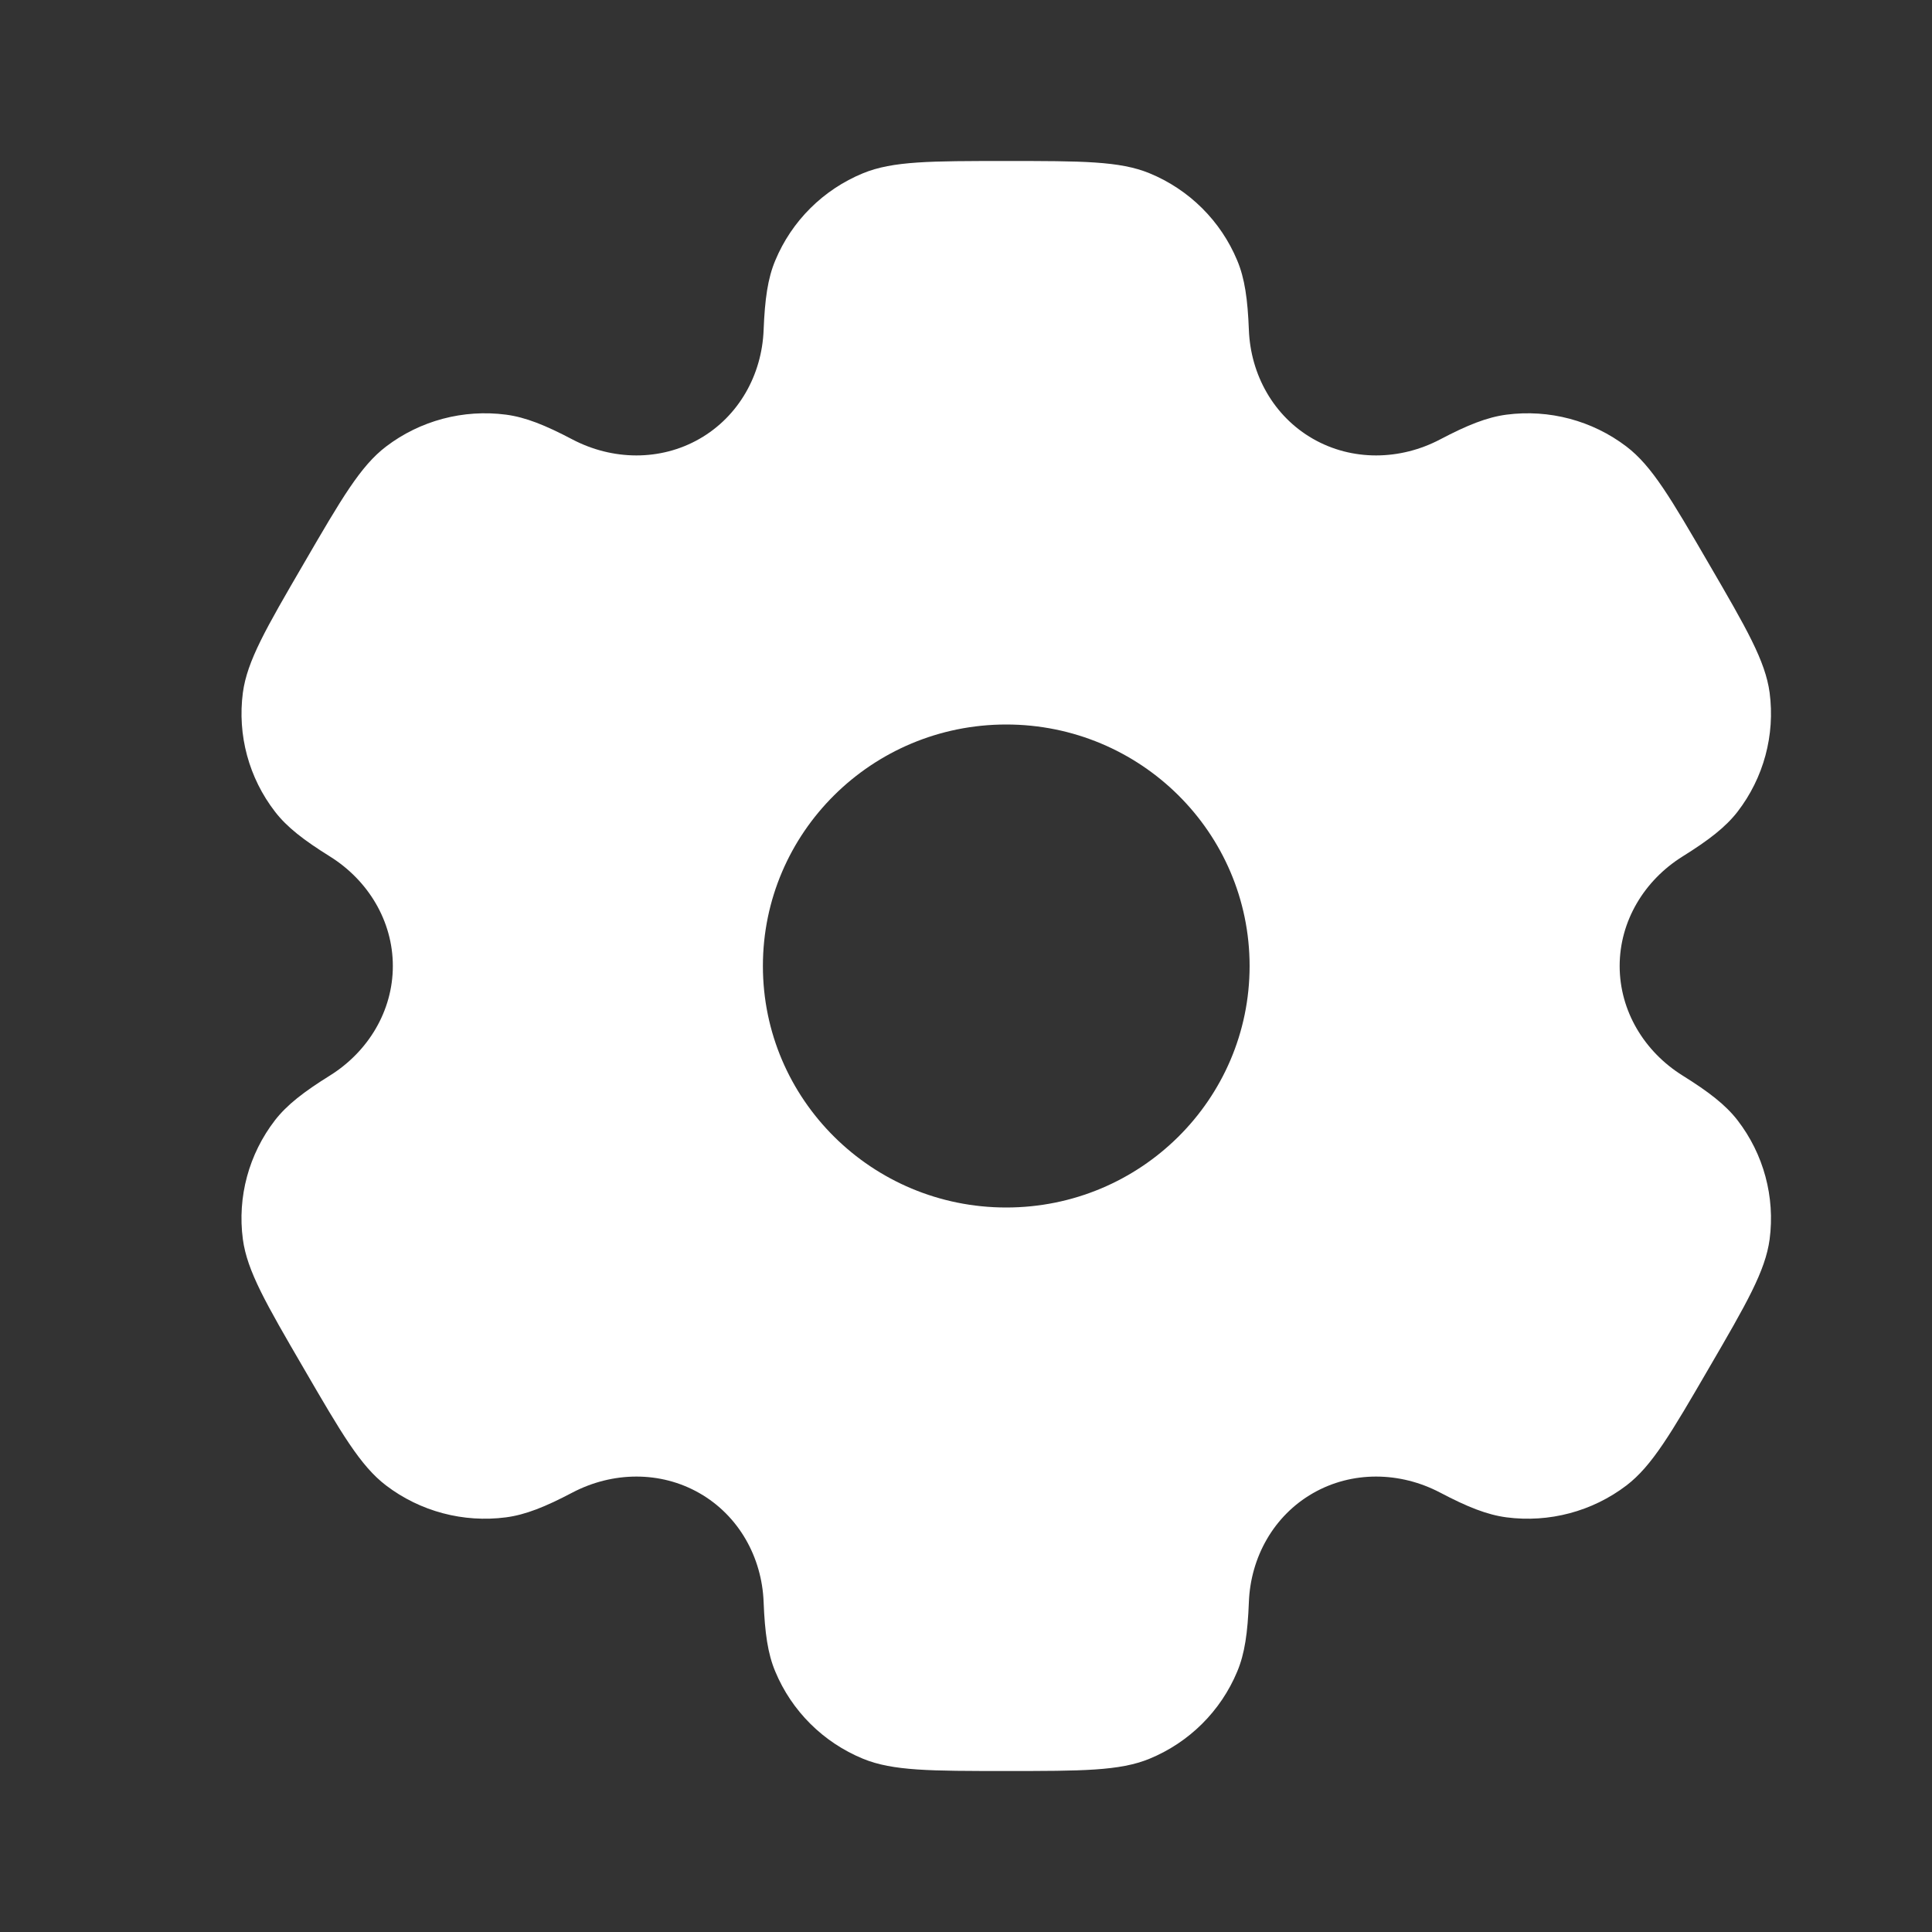 <!DOCTYPE svg PUBLIC "-//W3C//DTD SVG 1.1//EN" "http://www.w3.org/Graphics/SVG/1.1/DTD/svg11.dtd">
<!-- Uploaded to: SVG Repo, www.svgrepo.com, Transformed by: SVG Repo Mixer Tools -->
<svg width="800px" height="800px" viewBox="0 0 24 24" fill="none" xmlns="http://www.w3.org/2000/svg">
<rect x="0" y="0" width="24" height="24" fill="#333333" stroke="none"/>
<g id="SVGRepo_bgCarrier" stroke-width="0"/>
<g id="SVGRepo_tracerCarrier" stroke-linecap="round" stroke-linejoin="round"/>
<g id="SVGRepo_iconCarrier"> <path fill-rule="evenodd" clip-rule="evenodd" d="M14.279 2.152C13.909 2 13.439 2 12.5 2C11.561 2 11.091 2 10.721 2.152C10.227 2.355 9.835 2.745 9.631 3.235C9.537 3.458 9.501 3.719 9.486 4.098C9.465 4.656 9.177 5.172 8.69 5.451C8.203 5.73 7.609 5.72 7.111 5.459C6.773 5.281 6.528 5.183 6.286 5.151C5.756 5.082 5.22 5.224 4.796 5.547C4.478 5.789 4.243 6.193 3.774 7C3.304 7.807 3.07 8.21 3.017 8.605C2.948 9.131 3.091 9.663 3.417 10.084C3.565 10.276 3.774 10.437 4.098 10.639C4.574 10.936 4.88 11.442 4.88 12C4.88 12.558 4.574 13.064 4.098 13.361C3.774 13.563 3.565 13.724 3.416 13.916C3.091 14.337 2.947 14.869 3.017 15.395C3.07 15.789 3.304 16.193 3.774 17C4.243 17.807 4.478 18.211 4.796 18.453C5.22 18.776 5.756 18.918 6.286 18.849C6.528 18.817 6.773 18.719 7.111 18.541C7.609 18.28 8.203 18.27 8.69 18.549C9.177 18.828 9.465 19.344 9.486 19.902C9.501 20.282 9.537 20.542 9.631 20.765C9.835 21.255 10.227 21.645 10.721 21.848C11.091 22 11.561 22 12.5 22C13.439 22 13.909 22 14.279 21.848C14.773 21.645 15.165 21.255 15.369 20.765C15.463 20.542 15.499 20.282 15.514 19.902C15.535 19.344 15.823 18.828 16.31 18.549C16.797 18.27 17.391 18.28 17.889 18.541C18.227 18.719 18.472 18.817 18.714 18.849C19.244 18.918 19.78 18.776 20.204 18.453C20.522 18.21 20.757 17.807 21.226 17C21.696 16.193 21.93 15.789 21.983 15.395C22.052 14.869 21.909 14.337 21.584 13.916C21.435 13.724 21.226 13.563 20.902 13.361C20.426 13.064 20.12 12.558 20.12 12C20.12 11.442 20.426 10.936 20.902 10.639C21.226 10.437 21.435 10.276 21.584 10.084C21.909 9.663 22.052 9.131 21.983 8.605C21.93 8.211 21.696 7.807 21.226 7C20.757 6.193 20.522 5.789 20.204 5.547C19.78 5.224 19.244 5.082 18.714 5.151C18.472 5.183 18.227 5.281 17.889 5.459C17.392 5.72 16.797 5.73 16.31 5.451C15.823 5.172 15.535 4.656 15.514 4.098C15.499 3.718 15.463 3.458 15.369 3.235C15.165 2.745 14.773 2.355 14.279 2.152ZM12.5 15C14.169 15 15.523 13.657 15.523 12C15.523 10.343 14.169 9 12.5 9C10.831 9 9.477 10.343 9.477 12C9.477 13.657 10.831 15 12.5 15Z" fill="#ffffff"/> </g>
</svg>
